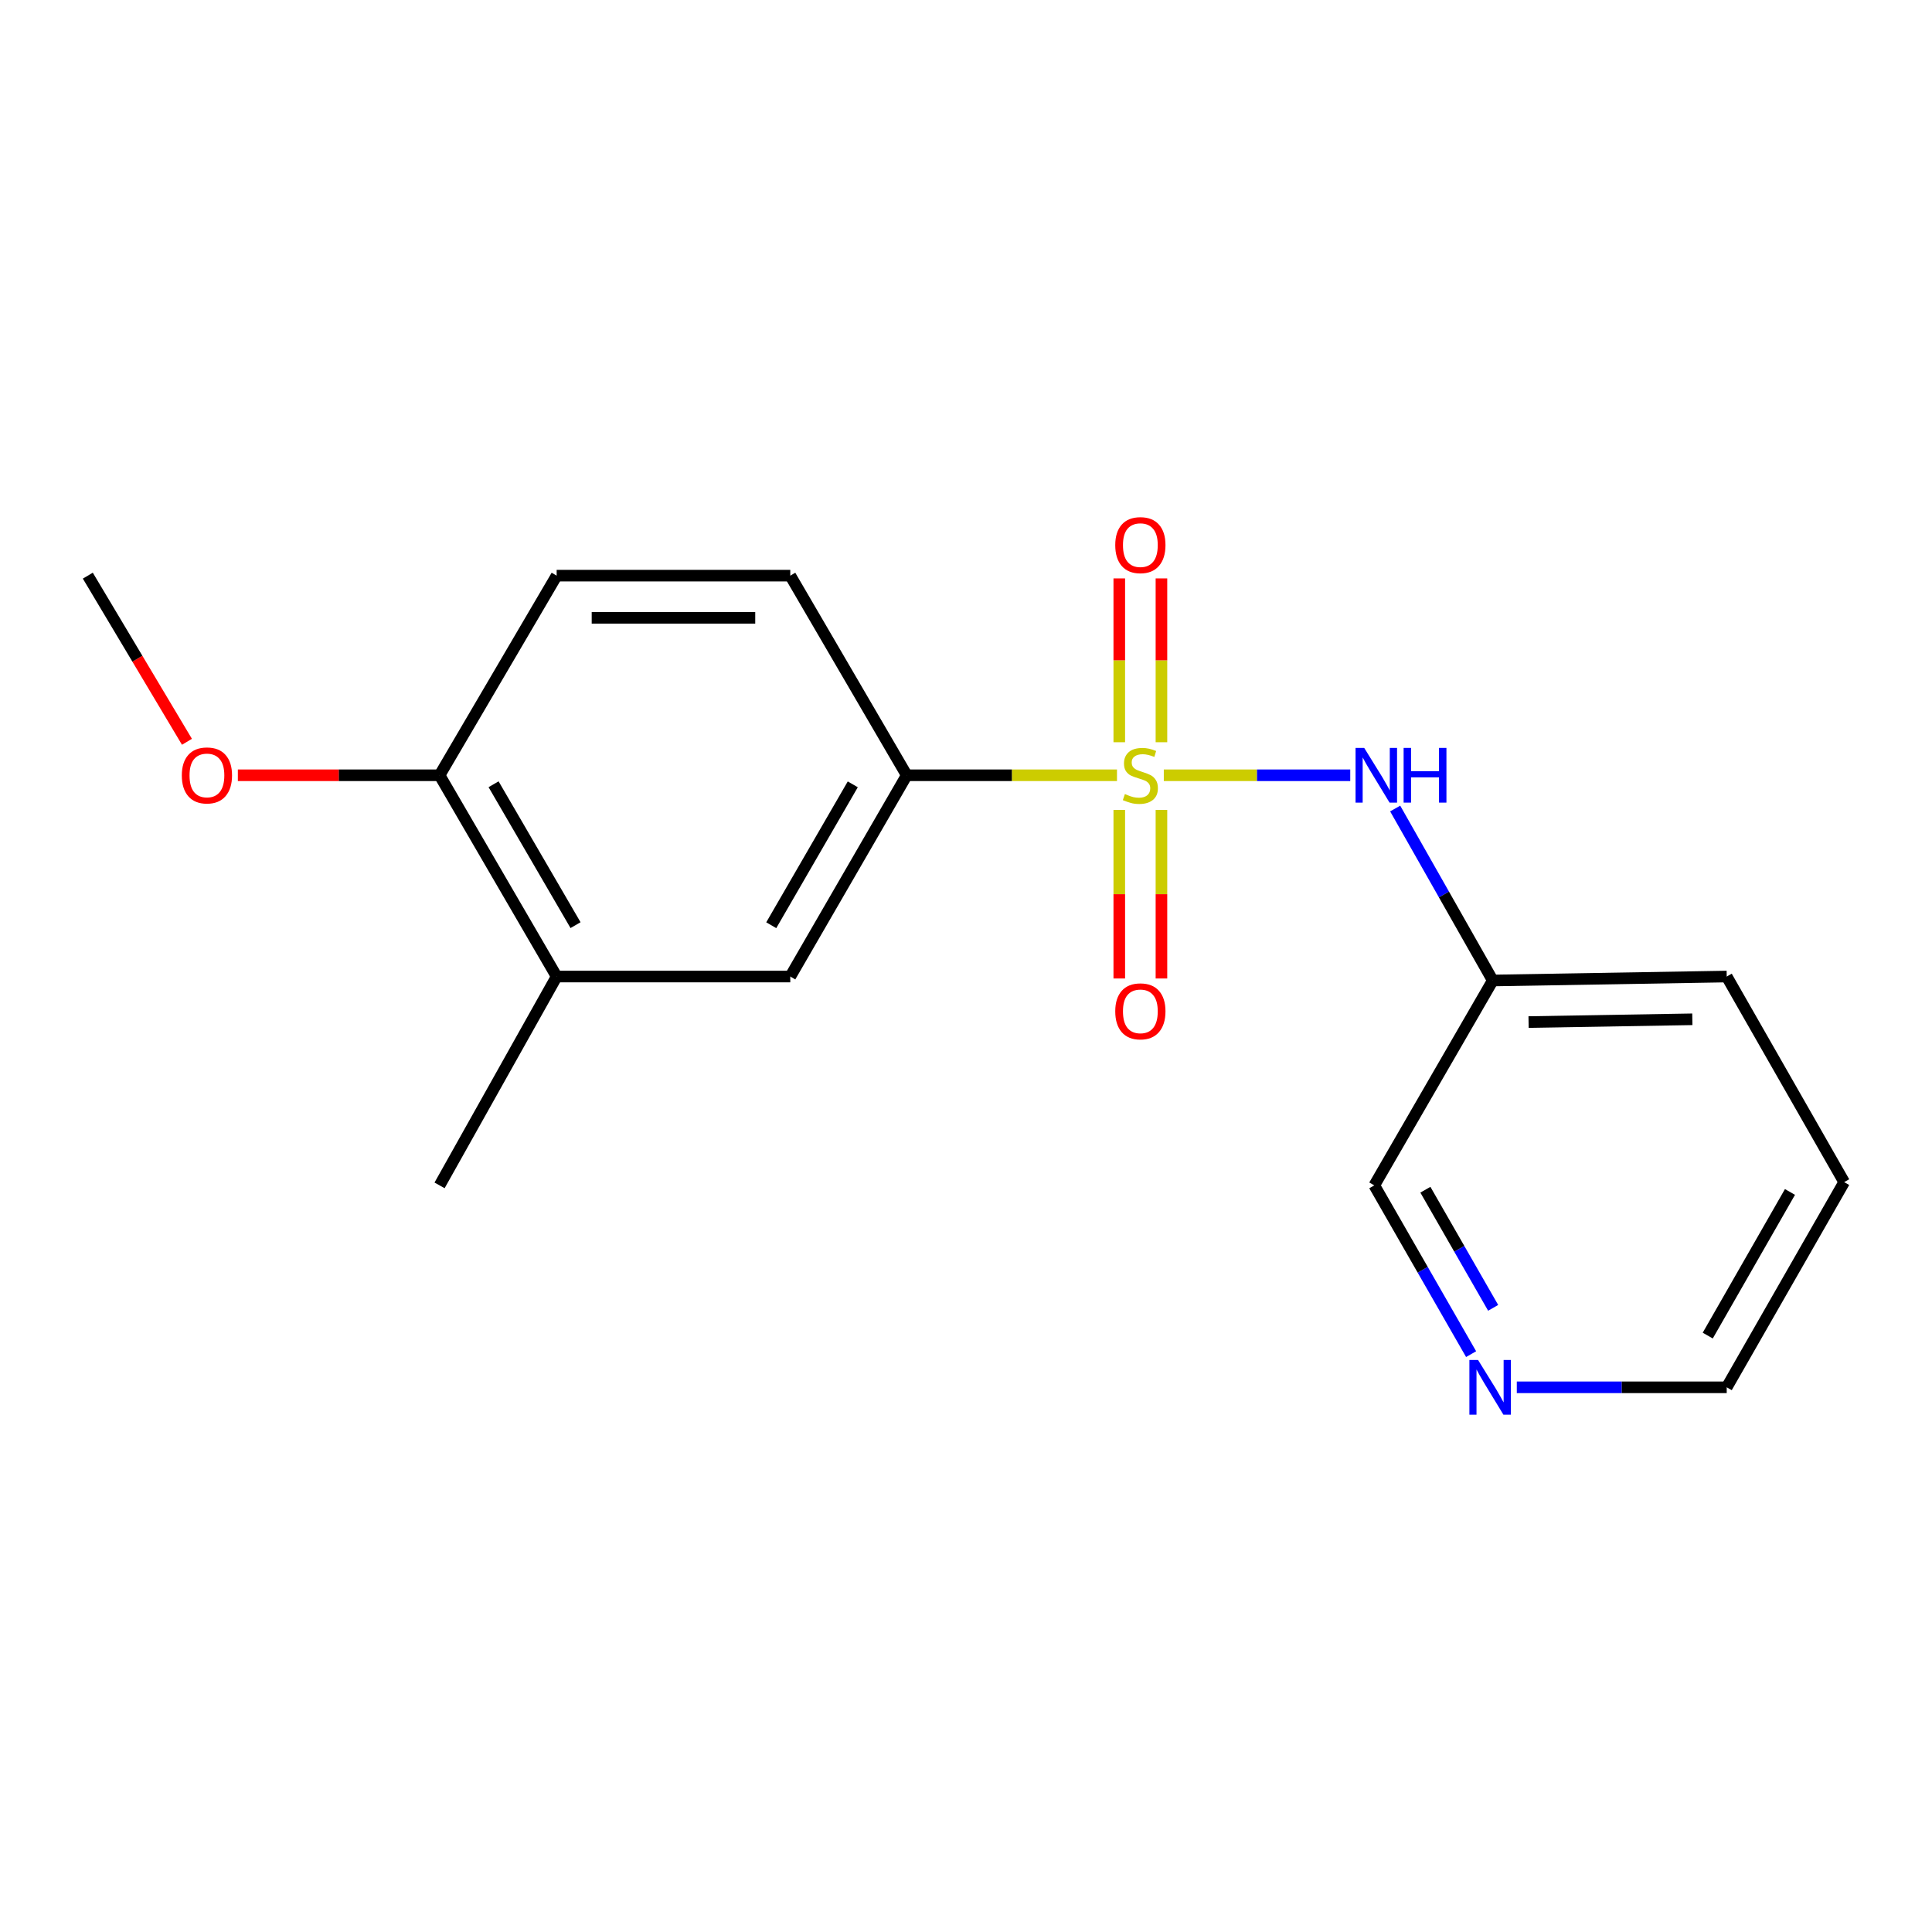 <?xml version='1.0' encoding='iso-8859-1'?>
<svg version='1.1' baseProfile='full'
              xmlns='http://www.w3.org/2000/svg'
                      xmlns:rdkit='http://www.rdkit.org/xml'
                      xmlns:xlink='http://www.w3.org/1999/xlink'
                  xml:space='preserve'
width='1000px' height='1000px' viewBox='0 0 1000 1000'>
<!-- END OF HEADER -->
<rect style='opacity:1.0;fill:#FFFFFF;stroke:none' width='1000' height='1000' x='0' y='0'> </rect>
<path class='bond-0' d='M 602.383,401.276 L 650.633,401.276' style='fill:none;fill-rule:evenodd;stroke:#CCCC00;stroke-width:6px;stroke-linecap:butt;stroke-linejoin:miter;stroke-opacity:1' />
<path class='bond-0' d='M 650.633,401.276 L 698.883,401.276' style='fill:none;fill-rule:evenodd;stroke:#0000FF;stroke-width:6px;stroke-linecap:butt;stroke-linejoin:miter;stroke-opacity:1' />
<path class='bond-1' d='M 578.146,401.276 L 523.737,401.276' style='fill:none;fill-rule:evenodd;stroke:#CCCC00;stroke-width:6px;stroke-linecap:butt;stroke-linejoin:miter;stroke-opacity:1' />
<path class='bond-1' d='M 523.737,401.276 L 469.327,401.276' style='fill:none;fill-rule:evenodd;stroke:#000000;stroke-width:6px;stroke-linecap:butt;stroke-linejoin:miter;stroke-opacity:1' />
<path class='bond-2' d='M 601.161,384.176 L 601.161,341.782' style='fill:none;fill-rule:evenodd;stroke:#CCCC00;stroke-width:6px;stroke-linecap:butt;stroke-linejoin:miter;stroke-opacity:1' />
<path class='bond-2' d='M 601.161,341.782 L 601.161,299.387' style='fill:none;fill-rule:evenodd;stroke:#FF0000;stroke-width:6px;stroke-linecap:butt;stroke-linejoin:miter;stroke-opacity:1' />
<path class='bond-2' d='M 579.338,384.176 L 579.338,341.782' style='fill:none;fill-rule:evenodd;stroke:#CCCC00;stroke-width:6px;stroke-linecap:butt;stroke-linejoin:miter;stroke-opacity:1' />
<path class='bond-2' d='M 579.338,341.782 L 579.338,299.387' style='fill:none;fill-rule:evenodd;stroke:#FF0000;stroke-width:6px;stroke-linecap:butt;stroke-linejoin:miter;stroke-opacity:1' />
<path class='bond-3' d='M 579.338,419.209 L 579.338,462.836' style='fill:none;fill-rule:evenodd;stroke:#CCCC00;stroke-width:6px;stroke-linecap:butt;stroke-linejoin:miter;stroke-opacity:1' />
<path class='bond-3' d='M 579.338,462.836 L 579.338,506.462' style='fill:none;fill-rule:evenodd;stroke:#FF0000;stroke-width:6px;stroke-linecap:butt;stroke-linejoin:miter;stroke-opacity:1' />
<path class='bond-3' d='M 601.161,419.209 L 601.161,462.836' style='fill:none;fill-rule:evenodd;stroke:#CCCC00;stroke-width:6px;stroke-linecap:butt;stroke-linejoin:miter;stroke-opacity:1' />
<path class='bond-3' d='M 601.161,462.836 L 601.161,506.462' style='fill:none;fill-rule:evenodd;stroke:#FF0000;stroke-width:6px;stroke-linecap:butt;stroke-linejoin:miter;stroke-opacity:1' />
<path class='bond-7' d='M 722.14,418.489 L 747.396,462.997' style='fill:none;fill-rule:evenodd;stroke:#0000FF;stroke-width:6px;stroke-linecap:butt;stroke-linejoin:miter;stroke-opacity:1' />
<path class='bond-7' d='M 747.396,462.997 L 772.652,507.505' style='fill:none;fill-rule:evenodd;stroke:#000000;stroke-width:6px;stroke-linecap:butt;stroke-linejoin:miter;stroke-opacity:1' />
<path class='bond-4' d='M 469.327,401.276 L 409.047,505.456' style='fill:none;fill-rule:evenodd;stroke:#000000;stroke-width:6px;stroke-linecap:butt;stroke-linejoin:miter;stroke-opacity:1' />
<path class='bond-4' d='M 441.396,405.974 L 399.2,478.899' style='fill:none;fill-rule:evenodd;stroke:#000000;stroke-width:6px;stroke-linecap:butt;stroke-linejoin:miter;stroke-opacity:1' />
<path class='bond-8' d='M 469.327,401.276 L 409.047,297.957' style='fill:none;fill-rule:evenodd;stroke:#000000;stroke-width:6px;stroke-linecap:butt;stroke-linejoin:miter;stroke-opacity:1' />
<path class='bond-5' d='M 409.047,505.456 L 288.124,505.456' style='fill:none;fill-rule:evenodd;stroke:#000000;stroke-width:6px;stroke-linecap:butt;stroke-linejoin:miter;stroke-opacity:1' />
<path class='bond-13' d='M 288.124,505.456 L 227.518,613.551' style='fill:none;fill-rule:evenodd;stroke:#000000;stroke-width:6px;stroke-linecap:butt;stroke-linejoin:miter;stroke-opacity:1' />
<path class='bond-18' d='M 288.124,505.456 L 227.518,401.276' style='fill:none;fill-rule:evenodd;stroke:#000000;stroke-width:6px;stroke-linecap:butt;stroke-linejoin:miter;stroke-opacity:1' />
<path class='bond-18' d='M 297.897,478.855 L 255.472,405.929' style='fill:none;fill-rule:evenodd;stroke:#000000;stroke-width:6px;stroke-linecap:butt;stroke-linejoin:miter;stroke-opacity:1' />
<path class='bond-6' d='M 227.518,401.276 L 288.124,297.957' style='fill:none;fill-rule:evenodd;stroke:#000000;stroke-width:6px;stroke-linecap:butt;stroke-linejoin:miter;stroke-opacity:1' />
<path class='bond-11' d='M 227.518,401.276 L 175.316,401.276' style='fill:none;fill-rule:evenodd;stroke:#000000;stroke-width:6px;stroke-linecap:butt;stroke-linejoin:miter;stroke-opacity:1' />
<path class='bond-11' d='M 175.316,401.276 L 123.114,401.276' style='fill:none;fill-rule:evenodd;stroke:#FF0000;stroke-width:6px;stroke-linecap:butt;stroke-linejoin:miter;stroke-opacity:1' />
<path class='bond-12' d='M 772.652,507.505 L 711.33,613.551' style='fill:none;fill-rule:evenodd;stroke:#000000;stroke-width:6px;stroke-linecap:butt;stroke-linejoin:miter;stroke-opacity:1' />
<path class='bond-15' d='M 772.652,507.505 L 893.745,505.456' style='fill:none;fill-rule:evenodd;stroke:#000000;stroke-width:6px;stroke-linecap:butt;stroke-linejoin:miter;stroke-opacity:1' />
<path class='bond-15' d='M 791.185,529.017 L 875.95,527.583' style='fill:none;fill-rule:evenodd;stroke:#000000;stroke-width:6px;stroke-linecap:butt;stroke-linejoin:miter;stroke-opacity:1' />
<path class='bond-10' d='M 409.047,297.957 L 288.124,297.957' style='fill:none;fill-rule:evenodd;stroke:#000000;stroke-width:6px;stroke-linecap:butt;stroke-linejoin:miter;stroke-opacity:1' />
<path class='bond-10' d='M 390.909,319.78 L 306.263,319.78' style='fill:none;fill-rule:evenodd;stroke:#000000;stroke-width:6px;stroke-linecap:butt;stroke-linejoin:miter;stroke-opacity:1' />
<path class='bond-9' d='M 761.442,700.898 L 736.386,657.225' style='fill:none;fill-rule:evenodd;stroke:#0000FF;stroke-width:6px;stroke-linecap:butt;stroke-linejoin:miter;stroke-opacity:1' />
<path class='bond-9' d='M 736.386,657.225 L 711.33,613.551' style='fill:none;fill-rule:evenodd;stroke:#000000;stroke-width:6px;stroke-linecap:butt;stroke-linejoin:miter;stroke-opacity:1' />
<path class='bond-9' d='M 772.854,676.936 L 755.315,646.365' style='fill:none;fill-rule:evenodd;stroke:#0000FF;stroke-width:6px;stroke-linecap:butt;stroke-linejoin:miter;stroke-opacity:1' />
<path class='bond-9' d='M 755.315,646.365 L 737.776,615.794' style='fill:none;fill-rule:evenodd;stroke:#000000;stroke-width:6px;stroke-linecap:butt;stroke-linejoin:miter;stroke-opacity:1' />
<path class='bond-19' d='M 785.095,718.071 L 839.42,718.071' style='fill:none;fill-rule:evenodd;stroke:#0000FF;stroke-width:6px;stroke-linecap:butt;stroke-linejoin:miter;stroke-opacity:1' />
<path class='bond-19' d='M 839.42,718.071 L 893.745,718.071' style='fill:none;fill-rule:evenodd;stroke:#000000;stroke-width:6px;stroke-linecap:butt;stroke-linejoin:miter;stroke-opacity:1' />
<path class='bond-16' d='M 96.765,383.948 L 71.11,340.952' style='fill:none;fill-rule:evenodd;stroke:#FF0000;stroke-width:6px;stroke-linecap:butt;stroke-linejoin:miter;stroke-opacity:1' />
<path class='bond-16' d='M 71.11,340.952 L 45.455,297.957' style='fill:none;fill-rule:evenodd;stroke:#000000;stroke-width:6px;stroke-linecap:butt;stroke-linejoin:miter;stroke-opacity:1' />
<path class='bond-14' d='M 893.745,718.071 L 954.545,611.866' style='fill:none;fill-rule:evenodd;stroke:#000000;stroke-width:6px;stroke-linecap:butt;stroke-linejoin:miter;stroke-opacity:1' />
<path class='bond-14' d='M 883.926,691.298 L 926.486,616.955' style='fill:none;fill-rule:evenodd;stroke:#000000;stroke-width:6px;stroke-linecap:butt;stroke-linejoin:miter;stroke-opacity:1' />
<path class='bond-17' d='M 893.745,505.456 L 954.545,611.866' style='fill:none;fill-rule:evenodd;stroke:#000000;stroke-width:6px;stroke-linecap:butt;stroke-linejoin:miter;stroke-opacity:1' />
<path  class='atom-0' d='M 582.25 410.996
Q 582.57 411.116, 583.89 411.676
Q 585.21 412.236, 586.65 412.596
Q 588.13 412.916, 589.57 412.916
Q 592.25 412.916, 593.81 411.636
Q 595.37 410.316, 595.37 408.036
Q 595.37 406.476, 594.57 405.516
Q 593.81 404.556, 592.61 404.036
Q 591.41 403.516, 589.41 402.916
Q 586.89 402.156, 585.37 401.436
Q 583.89 400.716, 582.81 399.196
Q 581.77 397.676, 581.77 395.116
Q 581.77 391.556, 584.17 389.356
Q 586.61 387.156, 591.41 387.156
Q 594.69 387.156, 598.41 388.716
L 597.49 391.796
Q 594.09 390.396, 591.53 390.396
Q 588.77 390.396, 587.25 391.556
Q 585.73 392.676, 585.77 394.636
Q 585.77 396.156, 586.53 397.076
Q 587.33 397.996, 588.45 398.516
Q 589.61 399.036, 591.53 399.636
Q 594.09 400.436, 595.61 401.236
Q 597.13 402.036, 598.21 403.676
Q 599.33 405.276, 599.33 408.036
Q 599.33 411.956, 596.69 414.076
Q 594.09 416.156, 589.73 416.156
Q 587.21 416.156, 585.29 415.596
Q 583.41 415.076, 581.17 414.156
L 582.25 410.996
' fill='#CCCC00'/>
<path  class='atom-1' d='M 706.113 387.116
L 715.393 402.116
Q 716.313 403.596, 717.793 406.276
Q 719.273 408.956, 719.353 409.116
L 719.353 387.116
L 723.113 387.116
L 723.113 415.436
L 719.233 415.436
L 709.273 399.036
Q 708.113 397.116, 706.873 394.916
Q 705.673 392.716, 705.313 392.036
L 705.313 415.436
L 701.633 415.436
L 701.633 387.116
L 706.113 387.116
' fill='#0000FF'/>
<path  class='atom-1' d='M 726.513 387.116
L 730.353 387.116
L 730.353 399.156
L 744.833 399.156
L 744.833 387.116
L 748.673 387.116
L 748.673 415.436
L 744.833 415.436
L 744.833 402.356
L 730.353 402.356
L 730.353 415.436
L 726.513 415.436
L 726.513 387.116
' fill='#0000FF'/>
<path  class='atom-3' d='M 577.25 282.155
Q 577.25 275.355, 580.61 271.555
Q 583.97 267.755, 590.25 267.755
Q 596.53 267.755, 599.89 271.555
Q 603.25 275.355, 603.25 282.155
Q 603.25 289.035, 599.85 292.955
Q 596.45 296.835, 590.25 296.835
Q 584.01 296.835, 580.61 292.955
Q 577.25 289.075, 577.25 282.155
M 590.25 293.635
Q 594.57 293.635, 596.89 290.755
Q 599.25 287.835, 599.25 282.155
Q 599.25 276.595, 596.89 273.795
Q 594.57 270.955, 590.25 270.955
Q 585.93 270.955, 583.57 273.755
Q 581.25 276.555, 581.25 282.155
Q 581.25 287.875, 583.57 290.755
Q 585.93 293.635, 590.25 293.635
' fill='#FF0000'/>
<path  class='atom-4' d='M 577.25 523.467
Q 577.25 516.667, 580.61 512.867
Q 583.97 509.067, 590.25 509.067
Q 596.53 509.067, 599.89 512.867
Q 603.25 516.667, 603.25 523.467
Q 603.25 530.347, 599.85 534.267
Q 596.45 538.147, 590.25 538.147
Q 584.01 538.147, 580.61 534.267
Q 577.25 530.387, 577.25 523.467
M 590.25 534.947
Q 594.57 534.947, 596.89 532.067
Q 599.25 529.147, 599.25 523.467
Q 599.25 517.907, 596.89 515.107
Q 594.57 512.267, 590.25 512.267
Q 585.93 512.267, 583.57 515.067
Q 581.25 517.867, 581.25 523.467
Q 581.25 529.187, 583.57 532.067
Q 585.93 534.947, 590.25 534.947
' fill='#FF0000'/>
<path  class='atom-10' d='M 765.034 703.911
L 774.314 718.911
Q 775.234 720.391, 776.714 723.071
Q 778.194 725.751, 778.274 725.911
L 778.274 703.911
L 782.034 703.911
L 782.034 732.231
L 778.154 732.231
L 768.194 715.831
Q 767.034 713.911, 765.794 711.711
Q 764.594 709.511, 764.234 708.831
L 764.234 732.231
L 760.554 732.231
L 760.554 703.911
L 765.034 703.911
' fill='#0000FF'/>
<path  class='atom-12' d='M 94.104 401.356
Q 94.104 394.556, 97.464 390.756
Q 100.824 386.956, 107.104 386.956
Q 113.384 386.956, 116.744 390.756
Q 120.104 394.556, 120.104 401.356
Q 120.104 408.236, 116.704 412.156
Q 113.304 416.036, 107.104 416.036
Q 100.864 416.036, 97.464 412.156
Q 94.104 408.276, 94.104 401.356
M 107.104 412.836
Q 111.424 412.836, 113.744 409.956
Q 116.104 407.036, 116.104 401.356
Q 116.104 395.796, 113.744 392.996
Q 111.424 390.156, 107.104 390.156
Q 102.784 390.156, 100.424 392.956
Q 98.104 395.756, 98.104 401.356
Q 98.104 407.076, 100.424 409.956
Q 102.784 412.836, 107.104 412.836
' fill='#FF0000'/>
</svg>

